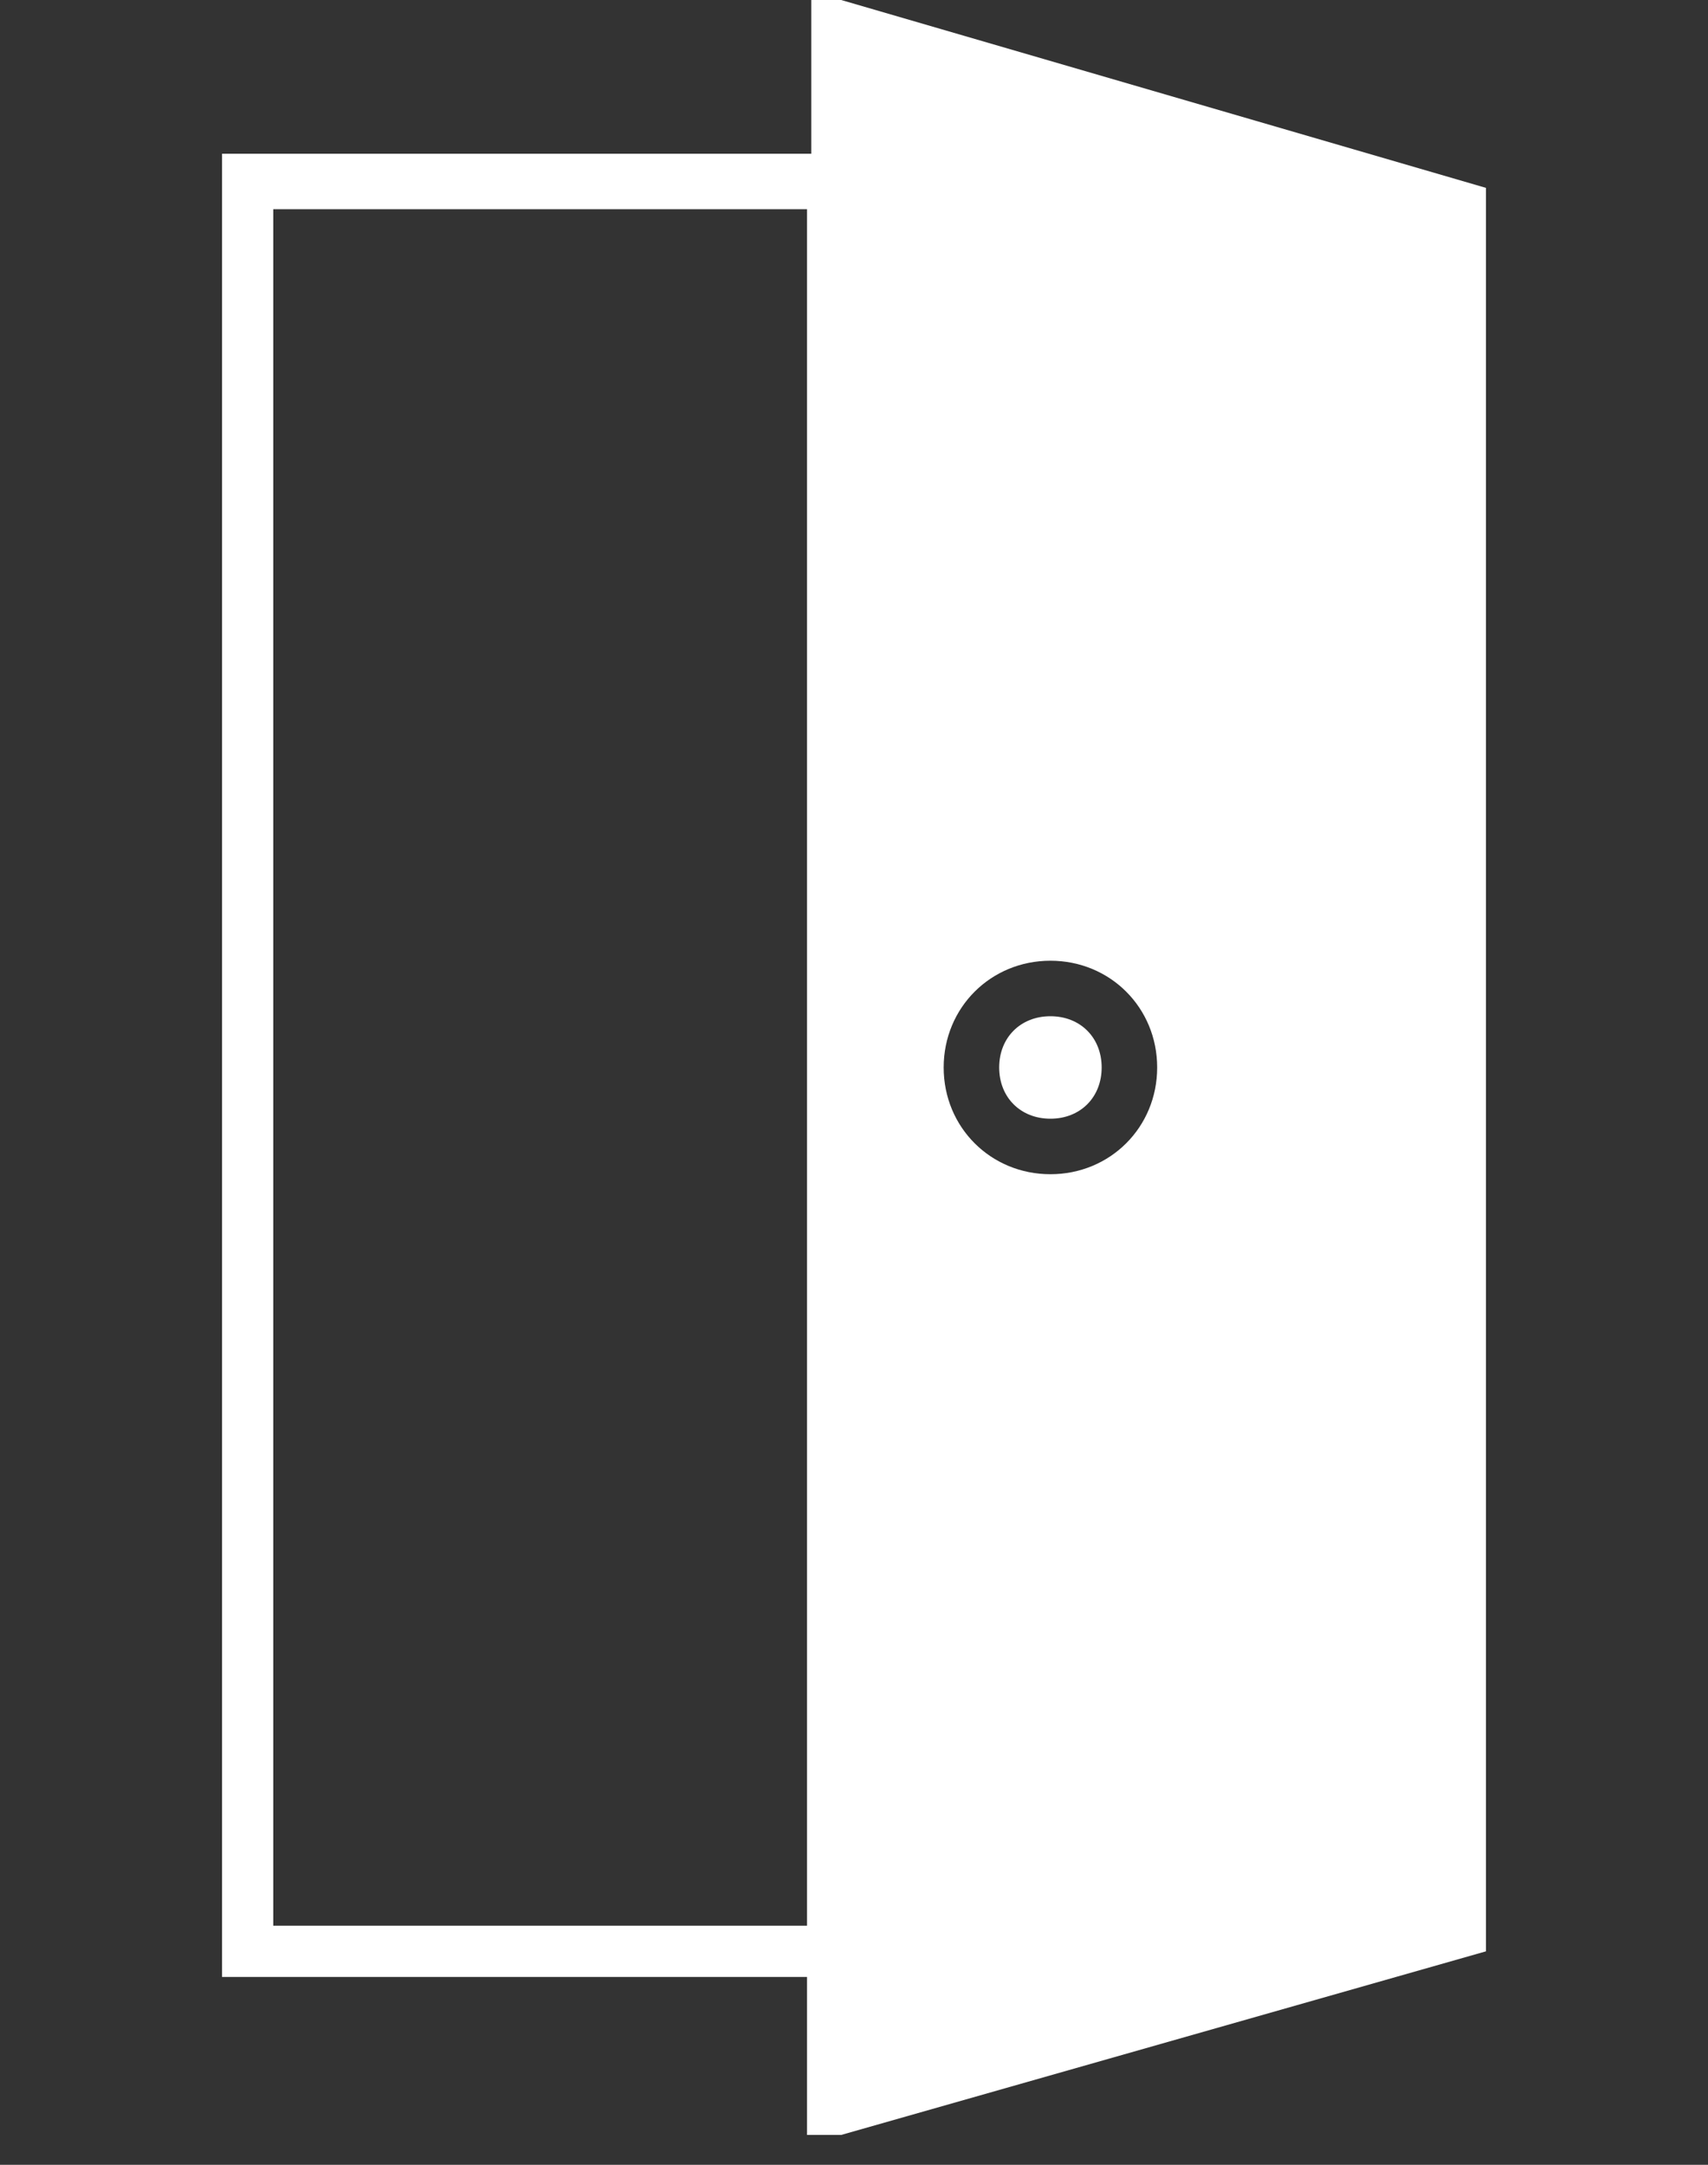 <?xml version="1.0" encoding="utf-8"?>
<!-- Generator: Adobe Illustrator 26.3.1, SVG Export Plug-In . SVG Version: 6.00 Build 0)  -->
<svg version="1.1" id="_イヤー_1" xmlns="http://www.w3.org/2000/svg" xmlns:xlink="http://www.w3.org/1999/xlink" x="0px"
	 y="0px" viewBox="0 0 40 50.7" style="enable-background:new 0 0 40 50.7;" xml:space="preserve" width="40" height="50.7">
<rect x="0" y="0" width="40" height="50.7" fill="#333333" stroke="none"/>
<style type="text/css">
	.st0{fill-rule:evenodd;clip-rule:evenodd;fill:#FFFFFF;}
</style>
<path class="st0" d="M24.6,23.8c0.7,0,1.2,0.5,1.2,1.2c0,0.7-0.5,1.2-1.2,1.2c-0.7,0-1.2-0.5-1.2-1.2C23.4,24.3,23.9,23.8,24.6,23.8
	L24.6,23.8z M19.7,0h-0.7v3.6H5.2v14.8v13.1v14.8h13.7V50h0.8l15.1-4.3V4.4L19.7,0C19.7,0,19.7,0,19.7,0L19.7,0z M24.6,27.5
	c1.4,0,2.5-1.1,2.5-2.5c0-1.4-1.1-2.5-2.5-2.5c-1.4,0-2.5,1.1-2.5,2.5C22.1,26.4,23.2,27.5,24.6,27.5L24.6,27.5z M6.4,45.1V30.6
	V19.4V4.9h12.5v40.2H6.4L6.4,45.1z"/>
</svg>
